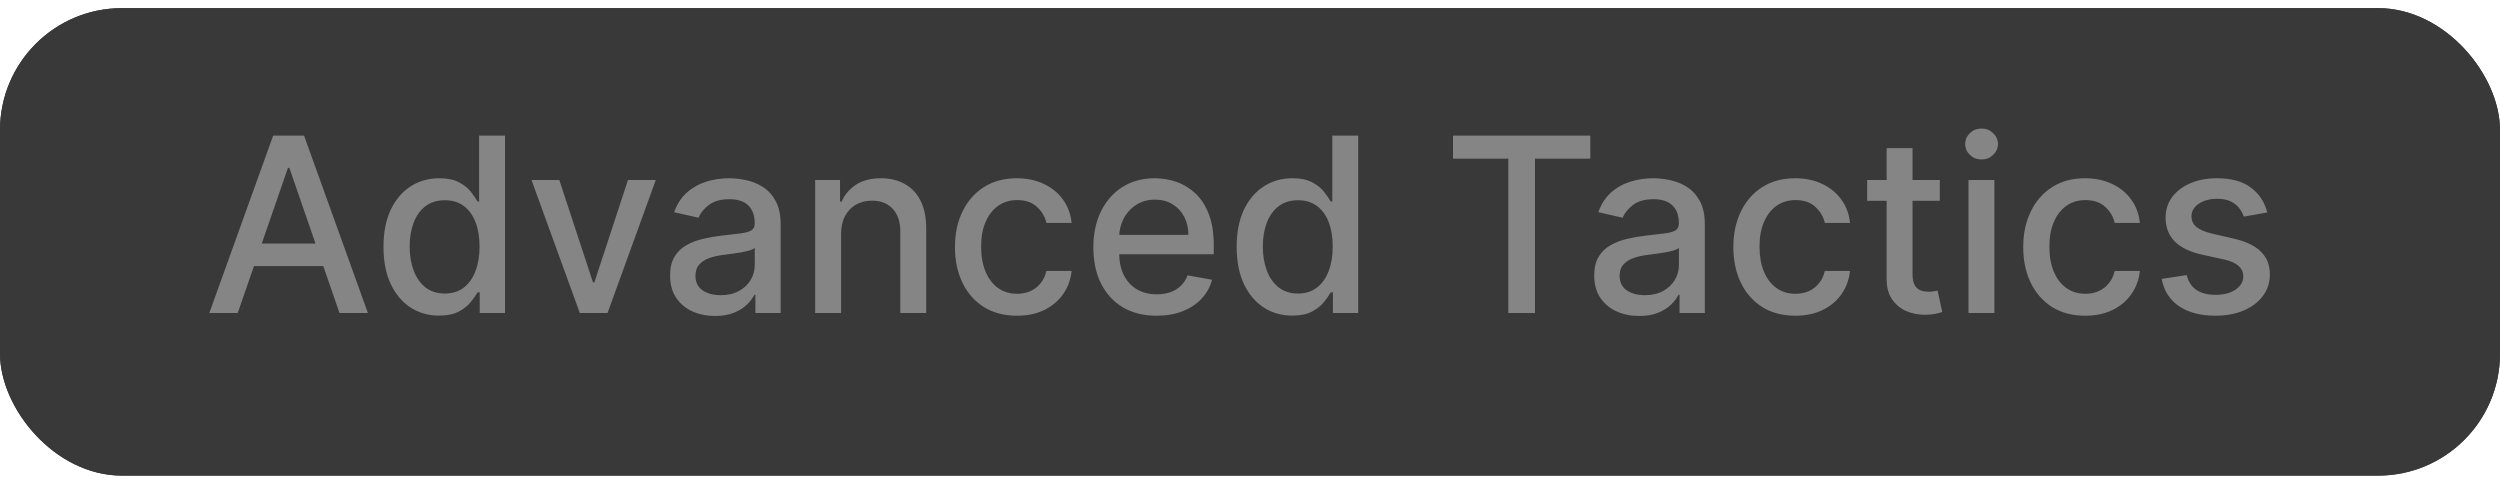 <svg width="123" height="24" viewBox="0 0 123 24" fill="none" xmlns="http://www.w3.org/2000/svg">
<g clip-path="url(#clip0_95_1692)">
<rect y="0.4" width="123" height="23" rx="6" fill="#393939"/>
<path d="M11.696 15.4H10.298L13.439 6.673H14.96L18.101 15.4H16.703L14.236 8.258H14.168L11.696 15.4ZM11.93 11.983H16.465V13.091H11.93V11.983ZM21.604 15.528C21.075 15.528 20.604 15.393 20.189 15.123C19.777 14.851 19.453 14.463 19.217 13.96C18.984 13.454 18.868 12.848 18.868 12.14C18.868 11.433 18.986 10.828 19.222 10.325C19.46 9.822 19.787 9.437 20.202 9.17C20.616 8.903 21.087 8.77 21.612 8.77C22.018 8.77 22.345 8.838 22.592 8.974C22.842 9.108 23.035 9.264 23.172 9.443C23.311 9.622 23.419 9.78 23.496 9.916H23.572V6.673H24.847V15.4H23.602V14.382H23.496C23.419 14.521 23.308 14.68 23.163 14.859C23.021 15.038 22.825 15.194 22.575 15.328C22.325 15.461 22.001 15.528 21.604 15.528ZM21.885 14.442C22.251 14.442 22.561 14.345 22.814 14.152C23.07 13.956 23.263 13.684 23.393 13.338C23.527 12.991 23.594 12.588 23.594 12.128C23.594 11.673 23.528 11.275 23.398 10.934C23.267 10.594 23.075 10.328 22.822 10.138C22.57 9.947 22.257 9.852 21.885 9.852C21.501 9.852 21.182 9.952 20.926 10.15C20.671 10.349 20.477 10.621 20.347 10.964C20.219 11.308 20.155 11.696 20.155 12.128C20.155 12.565 20.22 12.959 20.351 13.308C20.482 13.658 20.675 13.934 20.93 14.139C21.189 14.341 21.507 14.442 21.885 14.442ZM32.265 8.855L29.891 15.4H28.527L26.149 8.855H27.517L29.175 13.892H29.243L30.897 8.855H32.265ZM35.179 15.545C34.765 15.545 34.39 15.469 34.054 15.315C33.719 15.159 33.453 14.933 33.258 14.638C33.064 14.342 32.968 13.98 32.968 13.551C32.968 13.182 33.039 12.878 33.181 12.639C33.323 12.4 33.515 12.211 33.756 12.072C33.998 11.933 34.267 11.828 34.566 11.757C34.864 11.686 35.168 11.632 35.478 11.595C35.87 11.55 36.188 11.513 36.432 11.484C36.676 11.453 36.854 11.403 36.965 11.335C37.076 11.267 37.131 11.156 37.131 11.003V10.973C37.131 10.601 37.026 10.312 36.816 10.108C36.608 9.903 36.299 9.801 35.887 9.801C35.458 9.801 35.12 9.896 34.873 10.086C34.628 10.274 34.459 10.483 34.365 10.713L33.168 10.44C33.31 10.042 33.517 9.721 33.79 9.477C34.066 9.23 34.383 9.051 34.74 8.94C35.098 8.827 35.475 8.77 35.87 8.77C36.131 8.77 36.408 8.801 36.701 8.863C36.996 8.923 37.272 9.034 37.527 9.196C37.786 9.358 37.998 9.589 38.162 9.89C38.327 10.189 38.409 10.576 38.409 11.054V15.4H37.165V14.505H37.114C37.032 14.67 36.908 14.832 36.743 14.991C36.578 15.15 36.367 15.283 36.108 15.388C35.85 15.493 35.54 15.545 35.179 15.545ZM35.456 14.523C35.809 14.523 36.11 14.453 36.36 14.314C36.613 14.175 36.804 13.993 36.935 13.768C37.069 13.541 37.135 13.298 37.135 13.04V12.196C37.09 12.241 37.002 12.284 36.871 12.324C36.743 12.361 36.597 12.393 36.432 12.422C36.267 12.447 36.107 12.471 35.951 12.494C35.794 12.514 35.664 12.531 35.559 12.545C35.311 12.576 35.086 12.629 34.881 12.703C34.679 12.777 34.517 12.883 34.395 13.023C34.276 13.159 34.216 13.341 34.216 13.568C34.216 13.883 34.333 14.122 34.566 14.284C34.799 14.443 35.096 14.523 35.456 14.523ZM41.381 11.514V15.4H40.106V8.855H41.33V9.92H41.41C41.561 9.574 41.797 9.295 42.118 9.085C42.442 8.875 42.849 8.77 43.341 8.77C43.787 8.77 44.178 8.863 44.513 9.051C44.848 9.236 45.108 9.511 45.293 9.878C45.477 10.244 45.57 10.697 45.57 11.237V15.4H44.295V11.39C44.295 10.916 44.172 10.545 43.925 10.278C43.678 10.008 43.338 9.873 42.906 9.873C42.611 9.873 42.348 9.937 42.118 10.065C41.891 10.193 41.71 10.38 41.577 10.628C41.446 10.872 41.381 11.167 41.381 11.514ZM50.035 15.533C49.402 15.533 48.856 15.389 48.399 15.102C47.945 14.812 47.595 14.413 47.351 13.905C47.106 13.396 46.984 12.814 46.984 12.158C46.984 11.493 47.109 10.906 47.359 10.398C47.609 9.886 47.962 9.487 48.416 9.2C48.871 8.913 49.406 8.77 50.023 8.77C50.52 8.77 50.963 8.862 51.352 9.047C51.742 9.229 52.055 9.484 52.294 9.814C52.535 10.143 52.679 10.528 52.724 10.969H51.484C51.416 10.662 51.26 10.398 51.016 10.176C50.774 9.954 50.45 9.844 50.044 9.844C49.689 9.844 49.378 9.937 49.111 10.125C48.847 10.309 48.641 10.574 48.493 10.917C48.345 11.258 48.271 11.662 48.271 12.128C48.271 12.605 48.344 13.017 48.489 13.364C48.633 13.71 48.838 13.979 49.102 14.169C49.369 14.359 49.683 14.454 50.044 14.454C50.285 14.454 50.504 14.41 50.7 14.322C50.899 14.231 51.065 14.102 51.199 13.934C51.335 13.767 51.43 13.565 51.484 13.329H52.724C52.679 13.753 52.541 14.13 52.311 14.463C52.081 14.795 51.773 15.057 51.386 15.247C51.003 15.437 50.553 15.533 50.035 15.533ZM56.908 15.533C56.263 15.533 55.708 15.395 55.242 15.119C54.779 14.841 54.421 14.45 54.168 13.947C53.918 13.442 53.793 12.849 53.793 12.17C53.793 11.5 53.918 10.909 54.168 10.398C54.421 9.886 54.773 9.487 55.225 9.2C55.679 8.913 56.211 8.77 56.819 8.77C57.188 8.77 57.546 8.831 57.892 8.953C58.239 9.075 58.55 9.267 58.826 9.528C59.101 9.79 59.319 10.129 59.478 10.547C59.637 10.961 59.716 11.466 59.716 12.059V12.511H54.513V11.557H58.468C58.468 11.221 58.4 10.925 58.263 10.666C58.127 10.405 57.935 10.199 57.688 10.048C57.444 9.898 57.157 9.822 56.827 9.822C56.469 9.822 56.157 9.91 55.89 10.086C55.625 10.26 55.421 10.487 55.276 10.768C55.134 11.047 55.063 11.349 55.063 11.676V12.422C55.063 12.859 55.14 13.231 55.293 13.538C55.449 13.845 55.666 14.079 55.945 14.241C56.223 14.4 56.549 14.48 56.921 14.48C57.162 14.48 57.383 14.446 57.581 14.378C57.78 14.307 57.952 14.201 58.097 14.062C58.242 13.923 58.353 13.751 58.429 13.547L59.635 13.764C59.539 14.119 59.365 14.43 59.115 14.697C58.868 14.961 58.557 15.167 58.182 15.315C57.81 15.46 57.385 15.533 56.908 15.533ZM63.58 15.528C63.052 15.528 62.58 15.393 62.166 15.123C61.754 14.851 61.43 14.463 61.194 13.96C60.961 13.454 60.844 12.848 60.844 12.14C60.844 11.433 60.962 10.828 61.198 10.325C61.437 9.822 61.764 9.437 62.178 9.17C62.593 8.903 63.063 8.77 63.589 8.77C63.995 8.77 64.322 8.838 64.569 8.974C64.819 9.108 65.012 9.264 65.148 9.443C65.288 9.622 65.396 9.78 65.472 9.916H65.549V6.673H66.823V15.4H65.579V14.382H65.472C65.396 14.521 65.285 14.68 65.14 14.859C64.998 15.038 64.802 15.194 64.552 15.328C64.302 15.461 63.978 15.528 63.58 15.528ZM63.861 14.442C64.228 14.442 64.538 14.345 64.79 14.152C65.046 13.956 65.239 13.684 65.37 13.338C65.504 12.991 65.57 12.588 65.57 12.128C65.57 11.673 65.505 11.275 65.374 10.934C65.244 10.594 65.052 10.328 64.799 10.138C64.546 9.947 64.234 9.852 63.861 9.852C63.478 9.852 63.158 9.952 62.903 10.15C62.647 10.349 62.454 10.621 62.323 10.964C62.195 11.308 62.131 11.696 62.131 12.128C62.131 12.565 62.197 12.959 62.327 13.308C62.458 13.658 62.651 13.934 62.907 14.139C63.166 14.341 63.484 14.442 63.861 14.442ZM71.489 7.807V6.673H78.244V7.807H75.521V15.4H74.208V7.807H71.489ZM80.648 15.545C80.233 15.545 79.858 15.469 79.523 15.315C79.188 15.159 78.922 14.933 78.726 14.638C78.533 14.342 78.436 13.98 78.436 13.551C78.436 13.182 78.507 12.878 78.65 12.639C78.791 12.4 78.983 12.211 79.225 12.072C79.466 11.933 79.736 11.828 80.034 11.757C80.333 11.686 80.637 11.632 80.946 11.595C81.338 11.55 81.657 11.513 81.901 11.484C82.145 11.453 82.323 11.403 82.434 11.335C82.544 11.267 82.6 11.156 82.6 11.003V10.973C82.6 10.601 82.495 10.312 82.284 10.108C82.077 9.903 81.767 9.801 81.356 9.801C80.927 9.801 80.588 9.896 80.341 10.086C80.097 10.274 79.928 10.483 79.834 10.713L78.637 10.44C78.779 10.042 78.986 9.721 79.259 9.477C79.534 9.23 79.851 9.051 80.209 8.94C80.567 8.827 80.944 8.77 81.338 8.77C81.6 8.77 81.877 8.801 82.169 8.863C82.465 8.923 82.74 9.034 82.996 9.196C83.255 9.358 83.466 9.589 83.631 9.89C83.796 10.189 83.878 10.576 83.878 11.054V15.4H82.634V14.505H82.583C82.5 14.67 82.377 14.832 82.212 14.991C82.047 15.15 81.836 15.283 81.577 15.388C81.319 15.493 81.009 15.545 80.648 15.545ZM80.925 14.523C81.277 14.523 81.579 14.453 81.829 14.314C82.081 14.175 82.273 13.993 82.404 13.768C82.537 13.541 82.604 13.298 82.604 13.04V12.196C82.559 12.241 82.471 12.284 82.34 12.324C82.212 12.361 82.066 12.393 81.901 12.422C81.736 12.447 81.576 12.471 81.419 12.494C81.263 12.514 81.132 12.531 81.027 12.545C80.78 12.576 80.554 12.629 80.35 12.703C80.148 12.777 79.986 12.883 79.864 13.023C79.745 13.159 79.685 13.341 79.685 13.568C79.685 13.883 79.802 14.122 80.034 14.284C80.267 14.443 80.564 14.523 80.925 14.523ZM88.332 15.533C87.699 15.533 87.153 15.389 86.696 15.102C86.242 14.812 85.892 14.413 85.648 13.905C85.403 13.396 85.281 12.814 85.281 12.158C85.281 11.493 85.406 10.906 85.656 10.398C85.906 9.886 86.258 9.487 86.713 9.2C87.168 8.913 87.703 8.77 88.32 8.77C88.817 8.77 89.26 8.862 89.649 9.047C90.038 9.229 90.352 9.484 90.591 9.814C90.832 10.143 90.976 10.528 91.021 10.969H89.781C89.713 10.662 89.557 10.398 89.312 10.176C89.071 9.954 88.747 9.844 88.341 9.844C87.986 9.844 87.675 9.937 87.408 10.125C87.144 10.309 86.938 10.574 86.79 10.917C86.642 11.258 86.568 11.662 86.568 12.128C86.568 12.605 86.641 13.017 86.785 13.364C86.93 13.71 87.135 13.979 87.399 14.169C87.666 14.359 87.98 14.454 88.341 14.454C88.582 14.454 88.801 14.41 88.997 14.322C89.196 14.231 89.362 14.102 89.496 13.934C89.632 13.767 89.727 13.565 89.781 13.329H91.021C90.976 13.753 90.838 14.13 90.608 14.463C90.378 14.795 90.07 15.057 89.683 15.247C89.3 15.437 88.849 15.533 88.332 15.533ZM95.439 8.855V9.878H91.864V8.855H95.439ZM92.823 7.287H94.097V13.479C94.097 13.726 94.134 13.912 94.208 14.037C94.282 14.159 94.377 14.243 94.493 14.288C94.613 14.331 94.742 14.352 94.881 14.352C94.983 14.352 95.073 14.345 95.15 14.331C95.226 14.317 95.286 14.305 95.329 14.297L95.559 15.349C95.485 15.378 95.38 15.406 95.243 15.434C95.107 15.466 94.936 15.483 94.732 15.486C94.397 15.491 94.084 15.432 93.794 15.307C93.505 15.182 93.27 14.989 93.091 14.727C92.912 14.466 92.823 14.138 92.823 13.743V7.287ZM96.849 15.4V8.855H98.123V15.4H96.849ZM97.492 7.845C97.271 7.845 97.08 7.771 96.921 7.623C96.765 7.473 96.687 7.294 96.687 7.086C96.687 6.876 96.765 6.697 96.921 6.55C97.08 6.399 97.271 6.324 97.492 6.324C97.714 6.324 97.903 6.399 98.059 6.55C98.218 6.697 98.298 6.876 98.298 7.086C98.298 7.294 98.218 7.473 98.059 7.623C97.903 7.771 97.714 7.845 97.492 7.845ZM102.594 15.533C101.961 15.533 101.415 15.389 100.958 15.102C100.503 14.812 100.154 14.413 99.909 13.905C99.665 13.396 99.543 12.814 99.543 12.158C99.543 11.493 99.668 10.906 99.918 10.398C100.168 9.886 100.52 9.487 100.975 9.2C101.429 8.913 101.965 8.77 102.581 8.77C103.078 8.77 103.522 8.862 103.911 9.047C104.3 9.229 104.614 9.484 104.853 9.814C105.094 10.143 105.238 10.528 105.283 10.969H104.043C103.975 10.662 103.819 10.398 103.574 10.176C103.333 9.954 103.009 9.844 102.603 9.844C102.248 9.844 101.936 9.937 101.669 10.125C101.405 10.309 101.199 10.574 101.051 10.917C100.904 11.258 100.83 11.662 100.83 12.128C100.83 12.605 100.902 13.017 101.047 13.364C101.192 13.71 101.397 13.979 101.661 14.169C101.928 14.359 102.242 14.454 102.603 14.454C102.844 14.454 103.063 14.41 103.259 14.322C103.458 14.231 103.624 14.102 103.757 13.934C103.894 13.767 103.989 13.565 104.043 13.329H105.283C105.238 13.753 105.1 14.13 104.87 14.463C104.64 14.795 104.331 15.057 103.945 15.247C103.561 15.437 103.111 15.533 102.594 15.533ZM111.55 10.453L110.396 10.658C110.347 10.51 110.271 10.369 110.165 10.236C110.063 10.102 109.924 9.993 109.748 9.907C109.572 9.822 109.352 9.78 109.087 9.78C108.727 9.78 108.425 9.861 108.184 10.023C107.942 10.182 107.822 10.388 107.822 10.64C107.822 10.859 107.903 11.035 108.065 11.169C108.227 11.302 108.488 11.412 108.849 11.497L109.888 11.736C110.491 11.875 110.94 12.089 111.235 12.379C111.531 12.669 111.678 13.045 111.678 13.508C111.678 13.9 111.565 14.25 111.337 14.557C111.113 14.861 110.799 15.099 110.396 15.273C109.995 15.446 109.531 15.533 109.002 15.533C108.269 15.533 107.671 15.376 107.208 15.064C106.745 14.748 106.461 14.301 106.356 13.721L107.587 13.534C107.664 13.855 107.822 14.098 108.06 14.263C108.299 14.425 108.61 14.505 108.994 14.505C109.411 14.505 109.745 14.419 109.995 14.246C110.245 14.069 110.37 13.855 110.37 13.602C110.37 13.398 110.293 13.226 110.14 13.086C109.989 12.947 109.758 12.842 109.445 12.771L108.337 12.528C107.727 12.389 107.275 12.167 106.982 11.864C106.692 11.559 106.548 11.175 106.548 10.709C106.548 10.322 106.656 9.984 106.871 9.694C107.087 9.405 107.386 9.179 107.766 9.017C108.147 8.852 108.583 8.77 109.075 8.77C109.782 8.77 110.339 8.923 110.745 9.23C111.151 9.534 111.42 9.942 111.55 10.453Z" fill="#858585"/>
<rect x="0.5" y="0.9" width="122" height="22" rx="5.5" stroke="#393939"/>
</g>
<defs>
<clipPath id="clip0_95_1692">
<rect y="0.4" width="123" height="23" rx="6" fill="white"/>
</clipPath>
</defs>
</svg>

